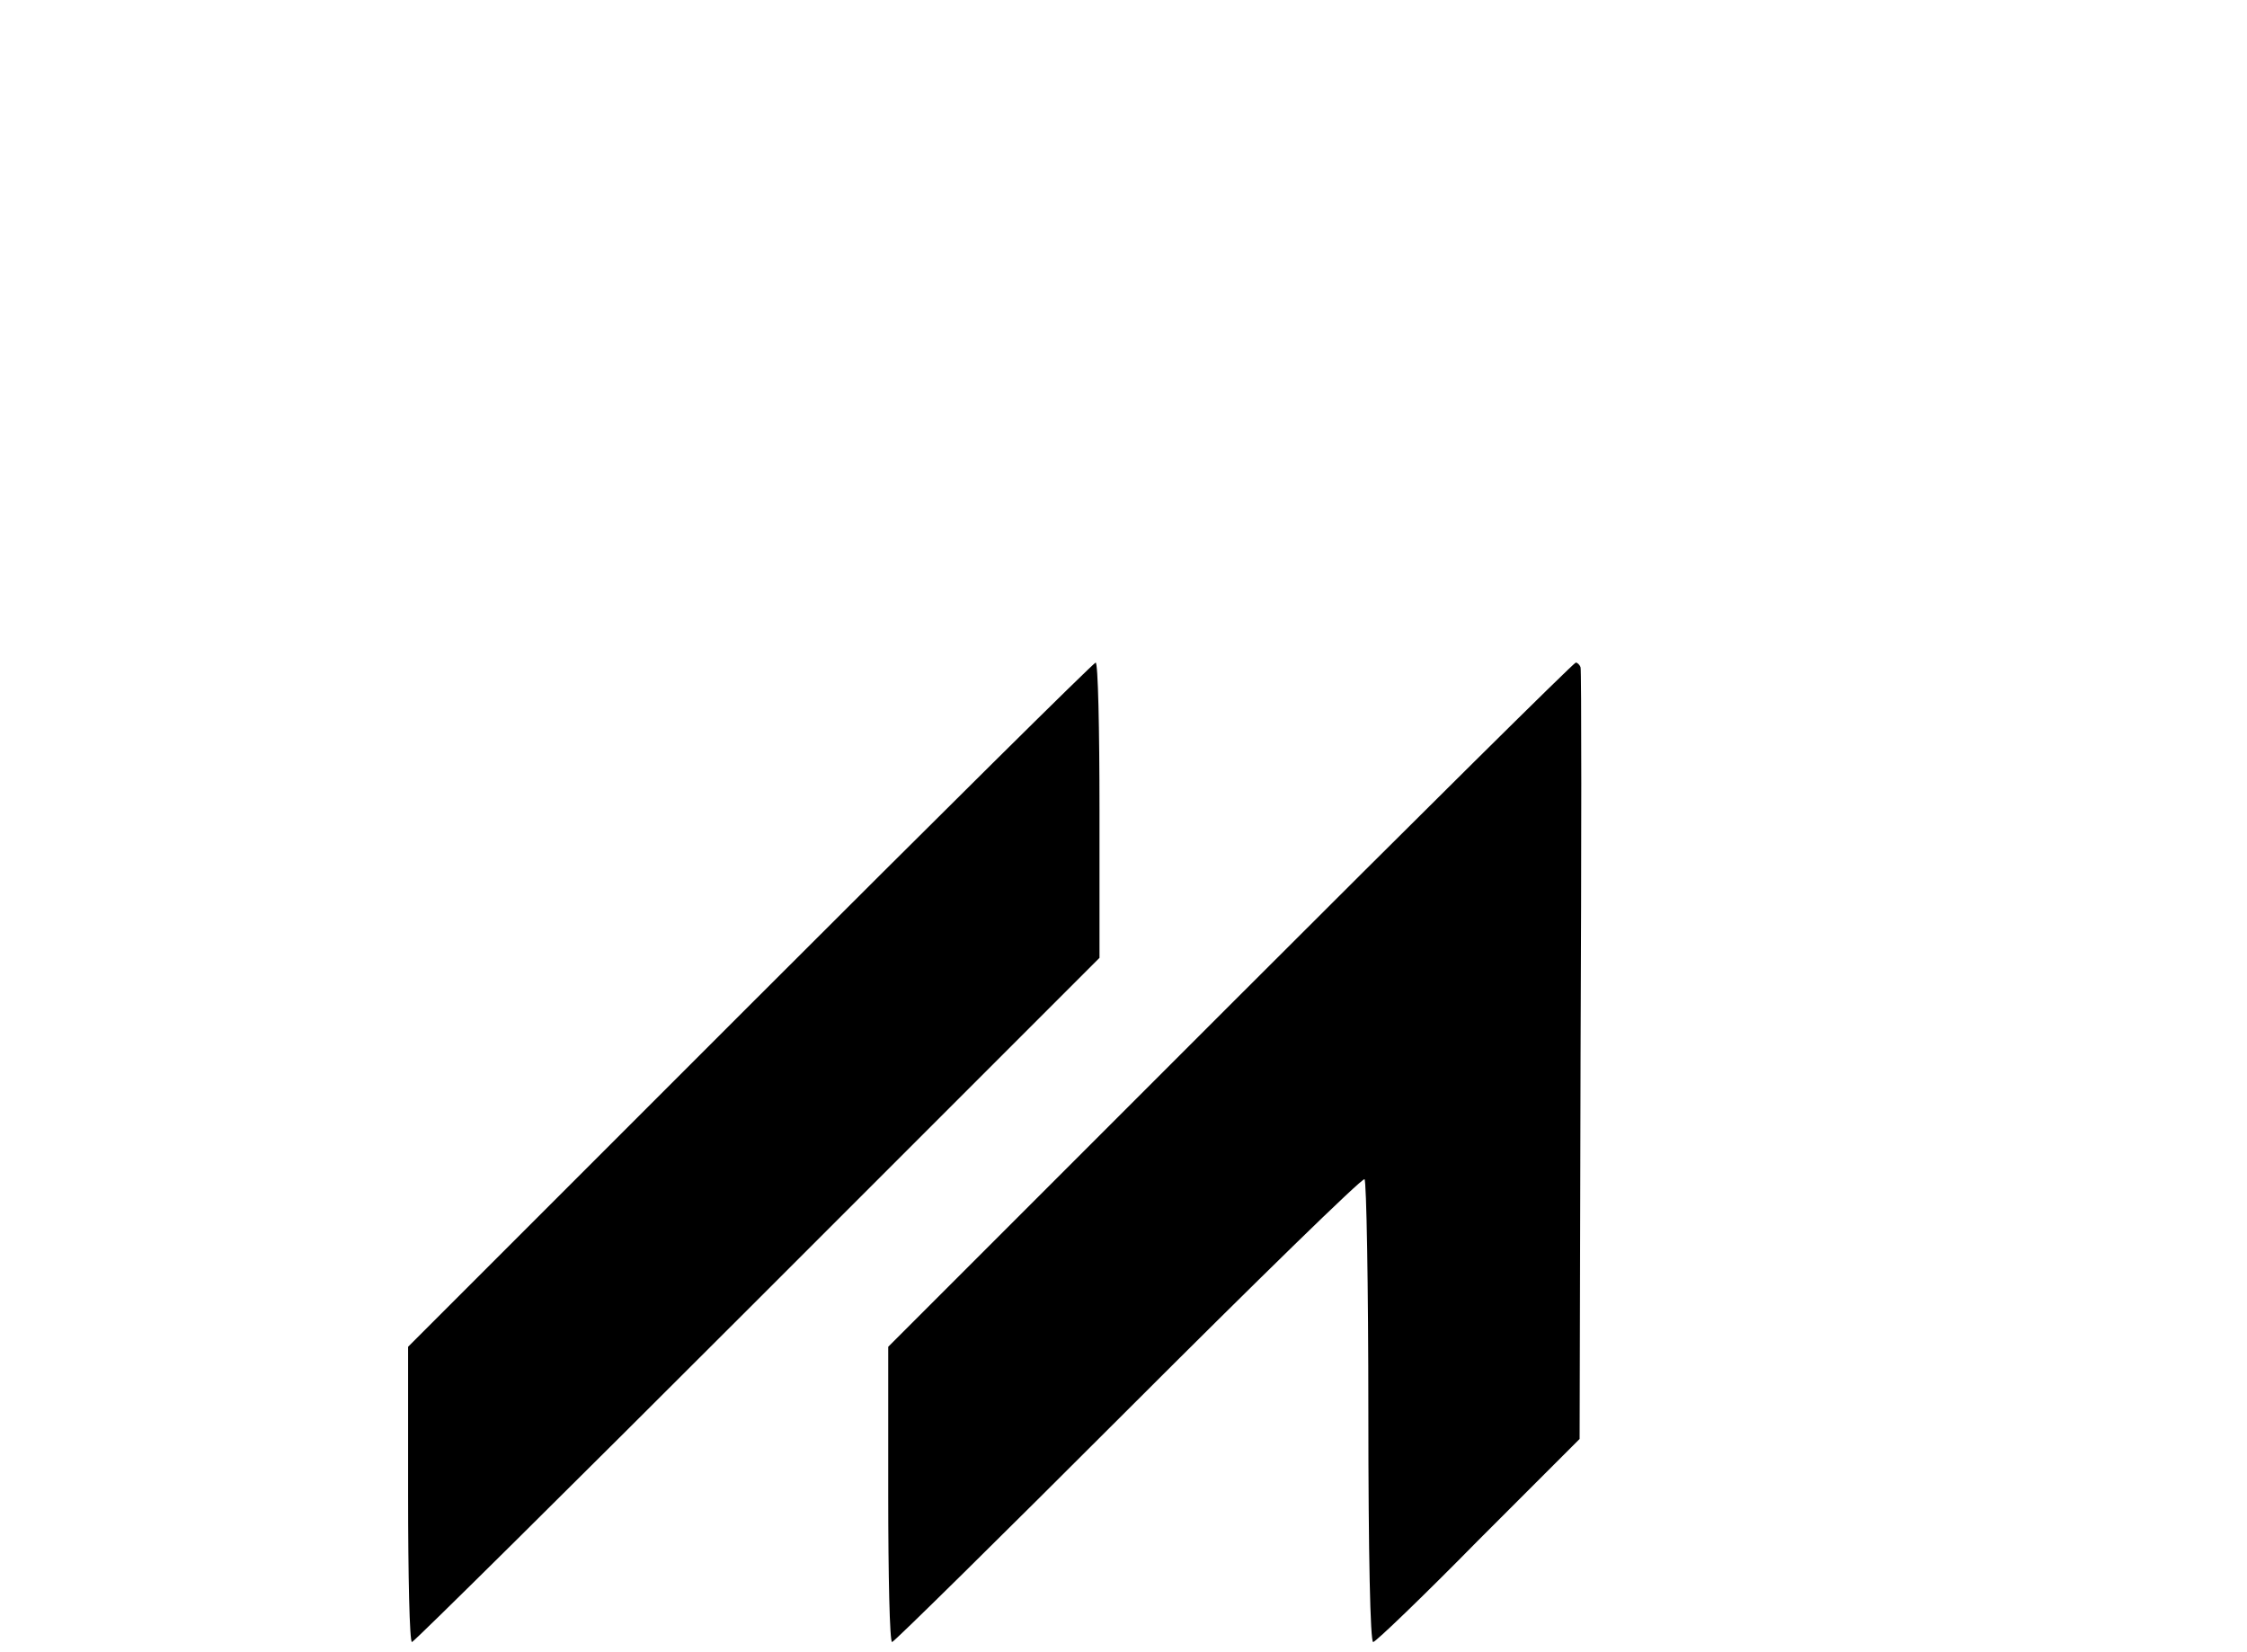 <svg xmlns="http://www.w3.org/2000/svg" viewBox="0 0 468 344" fill="currentColor">
  <g transform="translate(0,258) scale(0.1,-0.1)">
    <path d="m2290 893 l0 -308 -712 -712 c-392 -392 -716 -713 -720 -713 -5 0 -8 138 -8 307 l0 308 712 712 c392 392 716 713 720 713 5 0 8 -138 8 -307z m1002 297 c2 -5 2 -369 0 -808 l-2 -799 -211 -211 c-115 -117 -214 -212 -219 -212 -6 0 -10 180 -10 479 0 264 -4 482 -8 485 -5 3 -226 -213 -493 -480 -266 -266 -487 -484 -491 -484 -5 0 -8 138 -8 307 l0 308 712 712 c392 392 716 713 720 713 3 0 8 -4 10 -10z" />
  </g>
</svg>

